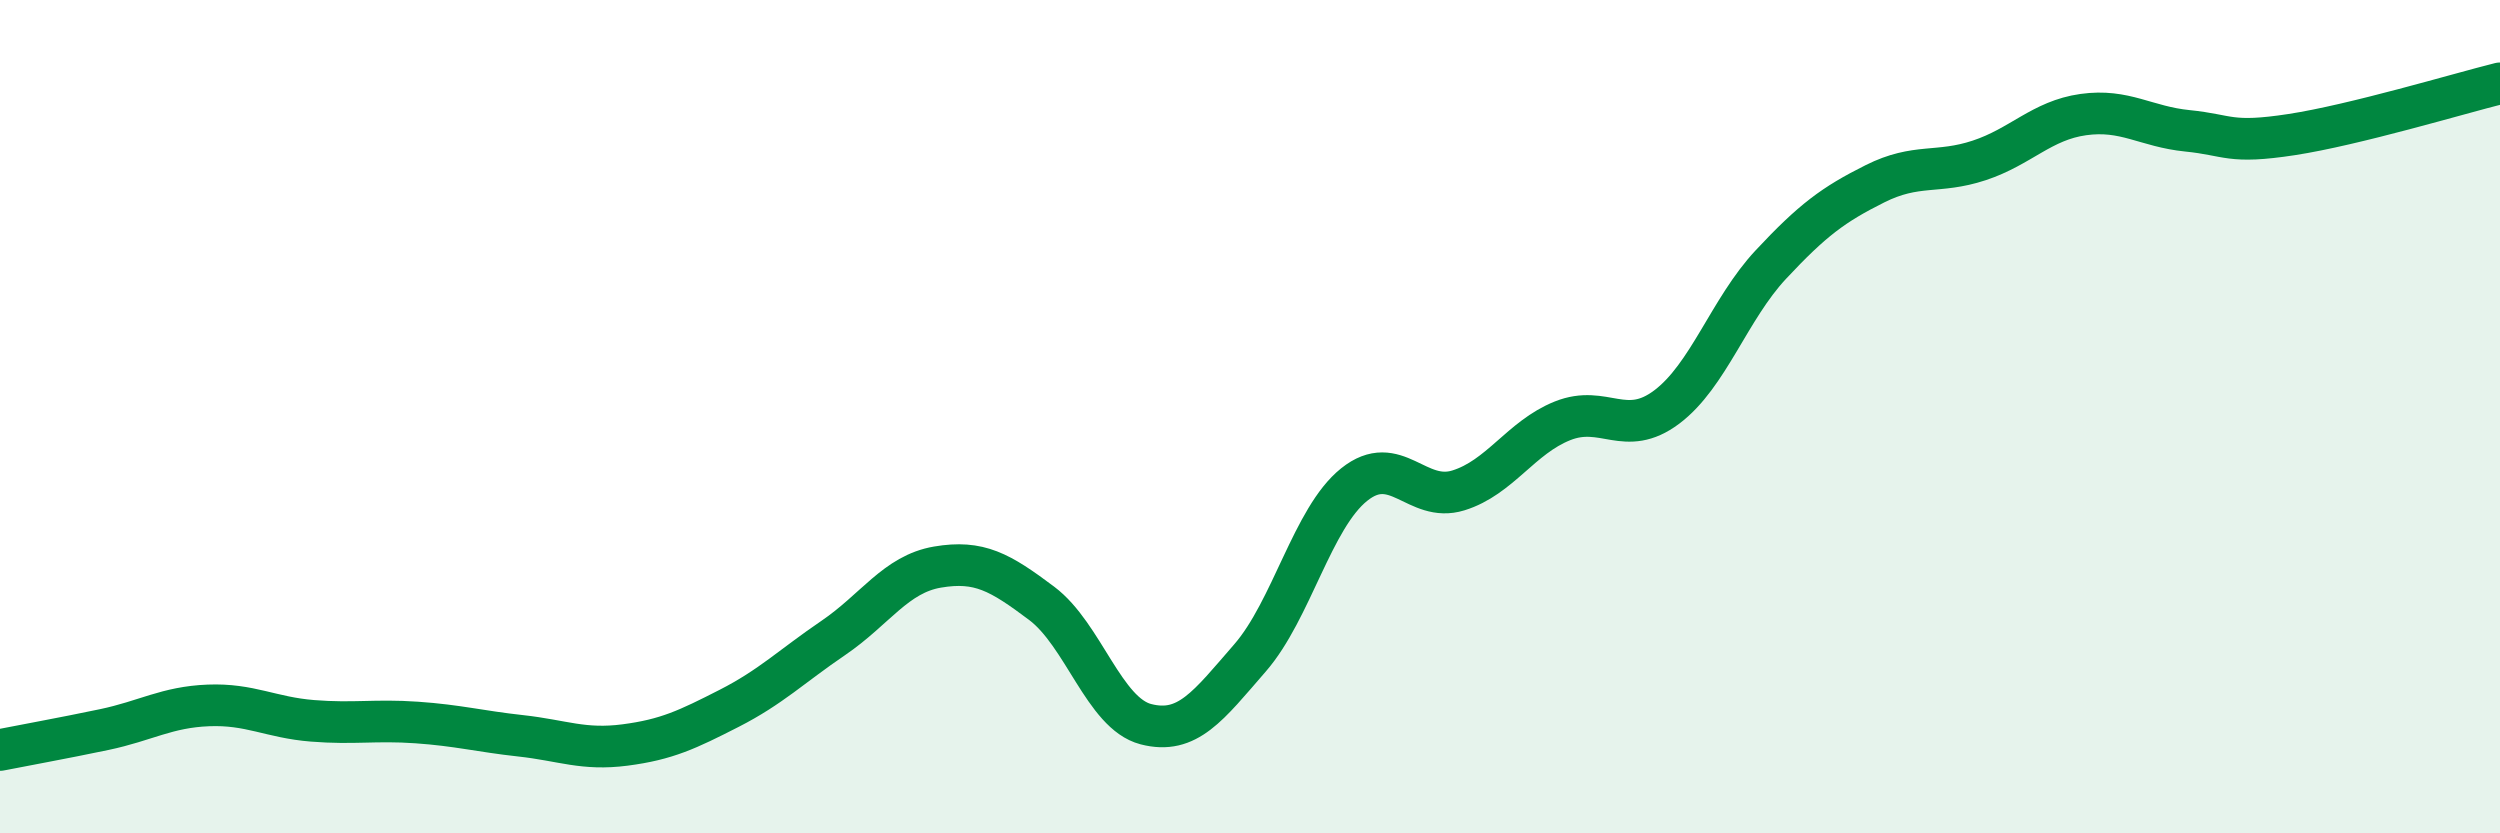 
    <svg width="60" height="20" viewBox="0 0 60 20" xmlns="http://www.w3.org/2000/svg">
      <path
        d="M 0,18 C 0.5,17.9 1.5,17.72 2.5,17.51 C 3.5,17.3 4,16.97 5,16.93 C 6,16.89 6.5,17.22 7.5,17.3 C 8.5,17.38 9,17.27 10,17.34 C 11,17.41 11.5,17.55 12.5,17.66 C 13.5,17.77 14,18.01 15,17.88 C 16,17.75 16.5,17.51 17.5,17 C 18.5,16.49 19,15.99 20,15.31 C 21,14.63 21.5,13.78 22.5,13.61 C 23.5,13.44 24,13.73 25,14.48 C 26,15.23 26.5,17.12 27.5,17.38 C 28.5,17.64 29,16.94 30,15.79 C 31,14.64 31.5,12.43 32.5,11.63 C 33.5,10.83 34,12.08 35,11.77 C 36,11.46 36.5,10.5 37.5,10.1 C 38.5,9.7 39,10.52 40,9.77 C 41,9.02 41.5,7.42 42.5,6.35 C 43.5,5.28 44,4.91 45,4.41 C 46,3.91 46.5,4.18 47.5,3.85 C 48.5,3.52 49,2.89 50,2.75 C 51,2.61 51.5,3.04 52.5,3.14 C 53.5,3.24 53.5,3.46 55,3.23 C 56.5,3 59,2.25 60,2L60 20L0 20Z"
        fill="#008740"
        opacity="0.1"
        stroke-linecap="round"
        stroke-linejoin="round"
      />
      <path
        d="M 0,18 C 0.5,17.9 1.5,17.72 2.5,17.51 C 3.5,17.3 4,16.97 5,16.93 C 6,16.89 6.5,17.22 7.5,17.3 C 8.5,17.38 9,17.27 10,17.34 C 11,17.41 11.5,17.55 12.5,17.66 C 13.5,17.77 14,18.01 15,17.88 C 16,17.75 16.5,17.51 17.5,17 C 18.5,16.49 19,15.99 20,15.31 C 21,14.63 21.5,13.78 22.5,13.61 C 23.5,13.44 24,13.73 25,14.48 C 26,15.23 26.5,17.12 27.5,17.38 C 28.5,17.64 29,16.94 30,15.79 C 31,14.64 31.5,12.43 32.5,11.63 C 33.5,10.83 34,12.08 35,11.77 C 36,11.46 36.5,10.5 37.5,10.1 C 38.5,9.7 39,10.52 40,9.77 C 41,9.02 41.5,7.42 42.5,6.35 C 43.5,5.28 44,4.91 45,4.41 C 46,3.91 46.5,4.18 47.5,3.85 C 48.5,3.52 49,2.89 50,2.75 C 51,2.61 51.5,3.04 52.5,3.14 C 53.5,3.24 53.5,3.46 55,3.23 C 56.5,3 59,2.25 60,2"
        stroke="#008740"
        stroke-width="1"
        fill="none"
        stroke-linecap="round"
        stroke-linejoin="round"
      />
    </svg>
  